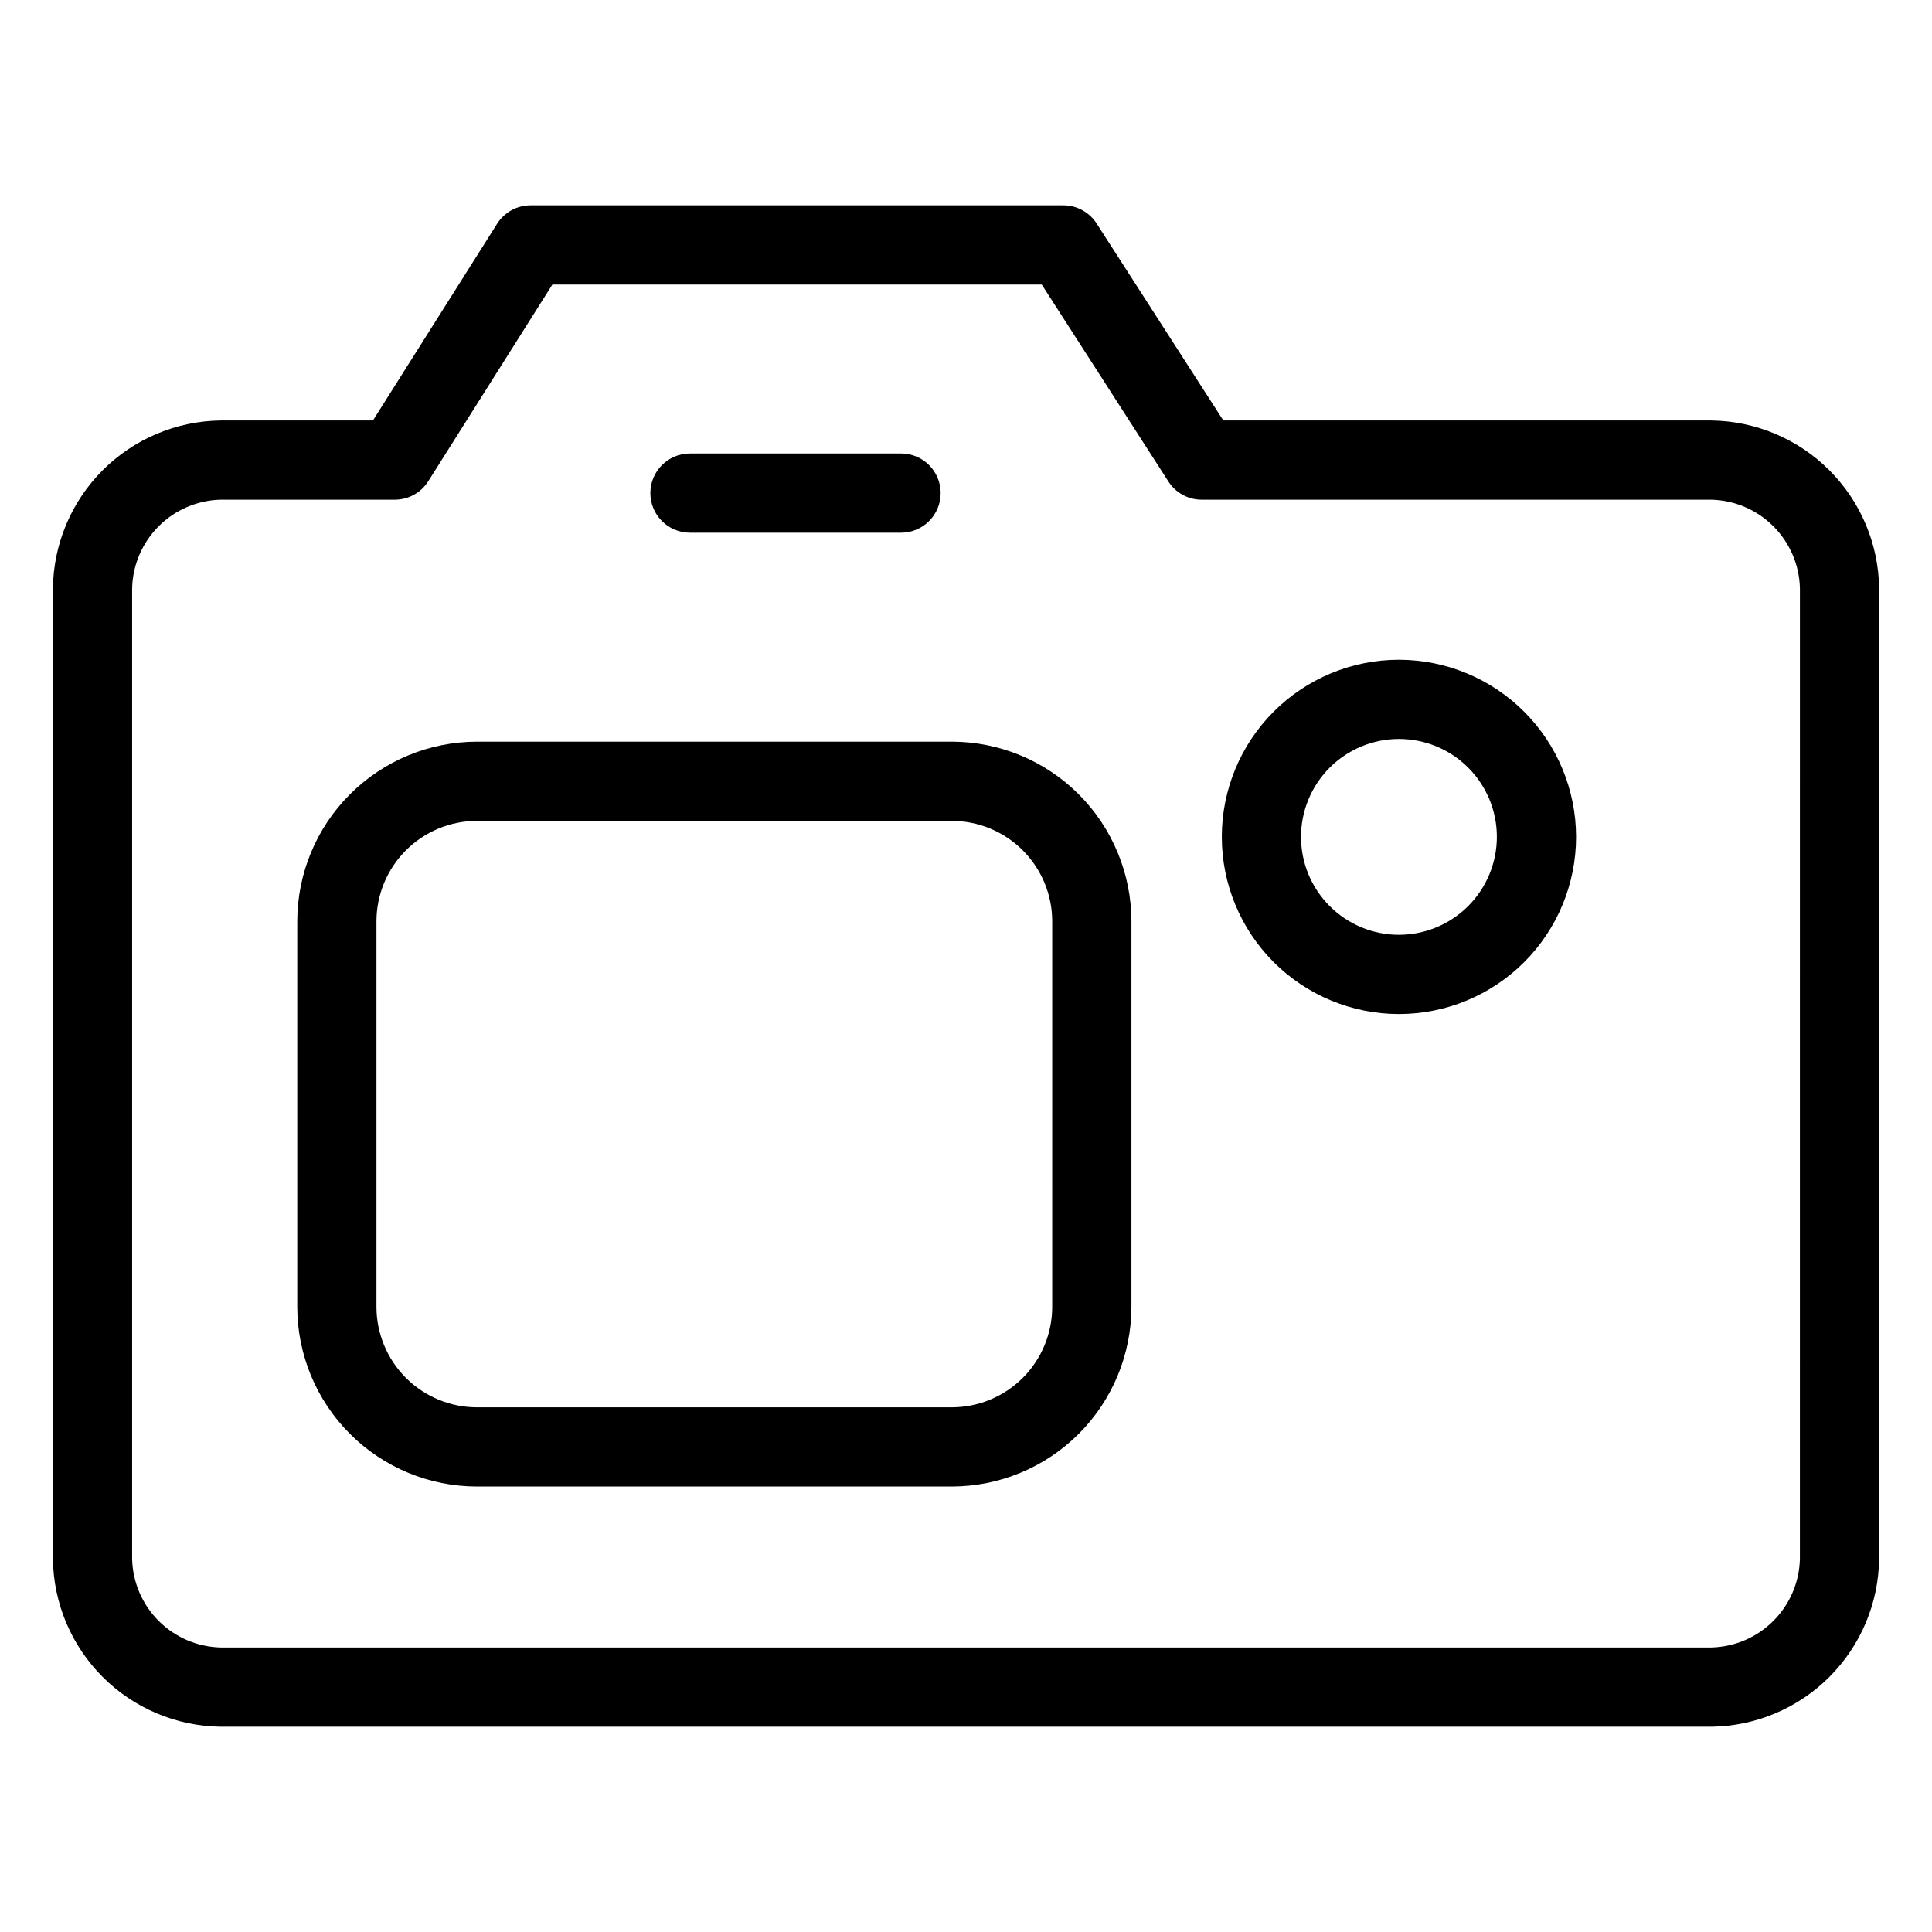 <?xml version="1.0" encoding="UTF-8"?>
<!-- Uploaded to: SVG Repo, www.svgrepo.com, Generator: SVG Repo Mixer Tools -->
<svg fill="#000000" width="800px" height="800px" version="1.1" viewBox="144 144 512 512" xmlns="http://www.w3.org/2000/svg">
 <g>
  <path d="m597.54 255.43h-129.35l-33.57-52.195c-1.93-3.004-5.254-4.82-8.824-4.82h-141.19c-3.602 0-6.953 1.848-8.875 4.894l-32.895 52.121h-40.375c-11.738 0.156-22.949 4.887-31.25 13.188s-13.031 19.516-13.188 31.254v257.29c0.156 11.738 4.887 22.949 13.188 31.25 8.301 8.301 19.516 13.031 31.25 13.184h395.08c11.738-0.152 22.953-4.883 31.254-13.184 8.305-8.301 13.035-19.512 13.191-31.25v-257.29c-0.156-11.738-4.887-22.953-13.188-31.254-8.305-8.301-19.516-13.031-31.258-13.188zm23.453 301.73c-0.156 6.168-2.676 12.043-7.043 16.406-4.363 4.363-10.238 6.883-16.41 7.035h-395.08c-6.168-0.156-12.039-2.672-16.406-7.035-4.363-4.363-6.883-10.238-7.039-16.406v-257.29c0.156-6.172 2.676-12.043 7.039-16.41 4.363-4.363 10.238-6.883 16.406-7.039h46.164c3.602 0 6.953-1.848 8.875-4.894l32.891-52.121h129.68l33.57 52.199h-0.004c1.934 3.004 5.258 4.82 8.828 4.816h135.08c6.172 0.156 12.047 2.676 16.41 7.039 4.367 4.363 6.887 10.238 7.043 16.41z"/>
  <path d="m326.85 285.17h55.938c5.797 0 10.496-4.699 10.496-10.496s-4.699-10.496-10.496-10.496h-55.938c-5.797 0-10.496 4.699-10.496 10.496s4.699 10.496 10.496 10.496z"/>
  <path d="m396.23 340.55h-125.85c-12.621 0.016-24.723 5.035-33.648 13.961-8.926 8.926-13.945 21.023-13.957 33.648v102.18-0.004c0.012 12.621 5.031 24.723 13.957 33.648s21.027 13.945 33.648 13.961h125.85c12.621-0.016 24.723-5.039 33.648-13.961 8.922-8.926 13.945-21.027 13.961-33.648v-102.18c-0.016-12.621-5.039-24.723-13.961-33.648-8.926-8.926-21.027-13.945-33.648-13.961zm26.613 149.79h0.004c-0.012 7.059-2.816 13.82-7.805 18.812-4.992 4.988-11.754 7.793-18.812 7.805h-125.85c-7.059-0.012-13.82-2.816-18.812-7.805-4.988-4.992-7.793-11.754-7.805-18.812v-102.18c0.012-7.059 2.816-13.82 7.809-18.812 4.988-4.988 11.75-7.793 18.809-7.805h125.85c7.059 0.012 13.82 2.816 18.812 7.805 4.988 4.992 7.793 11.754 7.805 18.812z"/>
  <path d="m514.73 318.84c-12.449 0-24.387 4.945-33.191 13.75-8.805 8.805-13.75 20.742-13.746 33.195 0 12.449 4.945 24.387 13.746 33.191 8.805 8.801 20.742 13.75 33.195 13.75 12.449 0 24.387-4.945 33.191-13.75 8.805-8.801 13.75-20.742 13.75-33.191-0.012-12.445-4.961-24.379-13.762-33.18-8.805-8.805-20.734-13.754-33.184-13.766zm0 72.895c-6.883-0.004-13.48-2.738-18.348-7.606-4.867-4.867-7.602-11.465-7.602-18.348 0.004-6.883 2.738-13.484 7.606-18.352 4.867-4.863 11.469-7.598 18.348-7.598 6.883 0 13.484 2.734 18.352 7.602 4.867 4.867 7.598 11.469 7.598 18.352-0.004 6.879-2.742 13.477-7.609 18.344-4.863 4.863-11.461 7.598-18.344 7.606z"/>
 </g>
</svg>